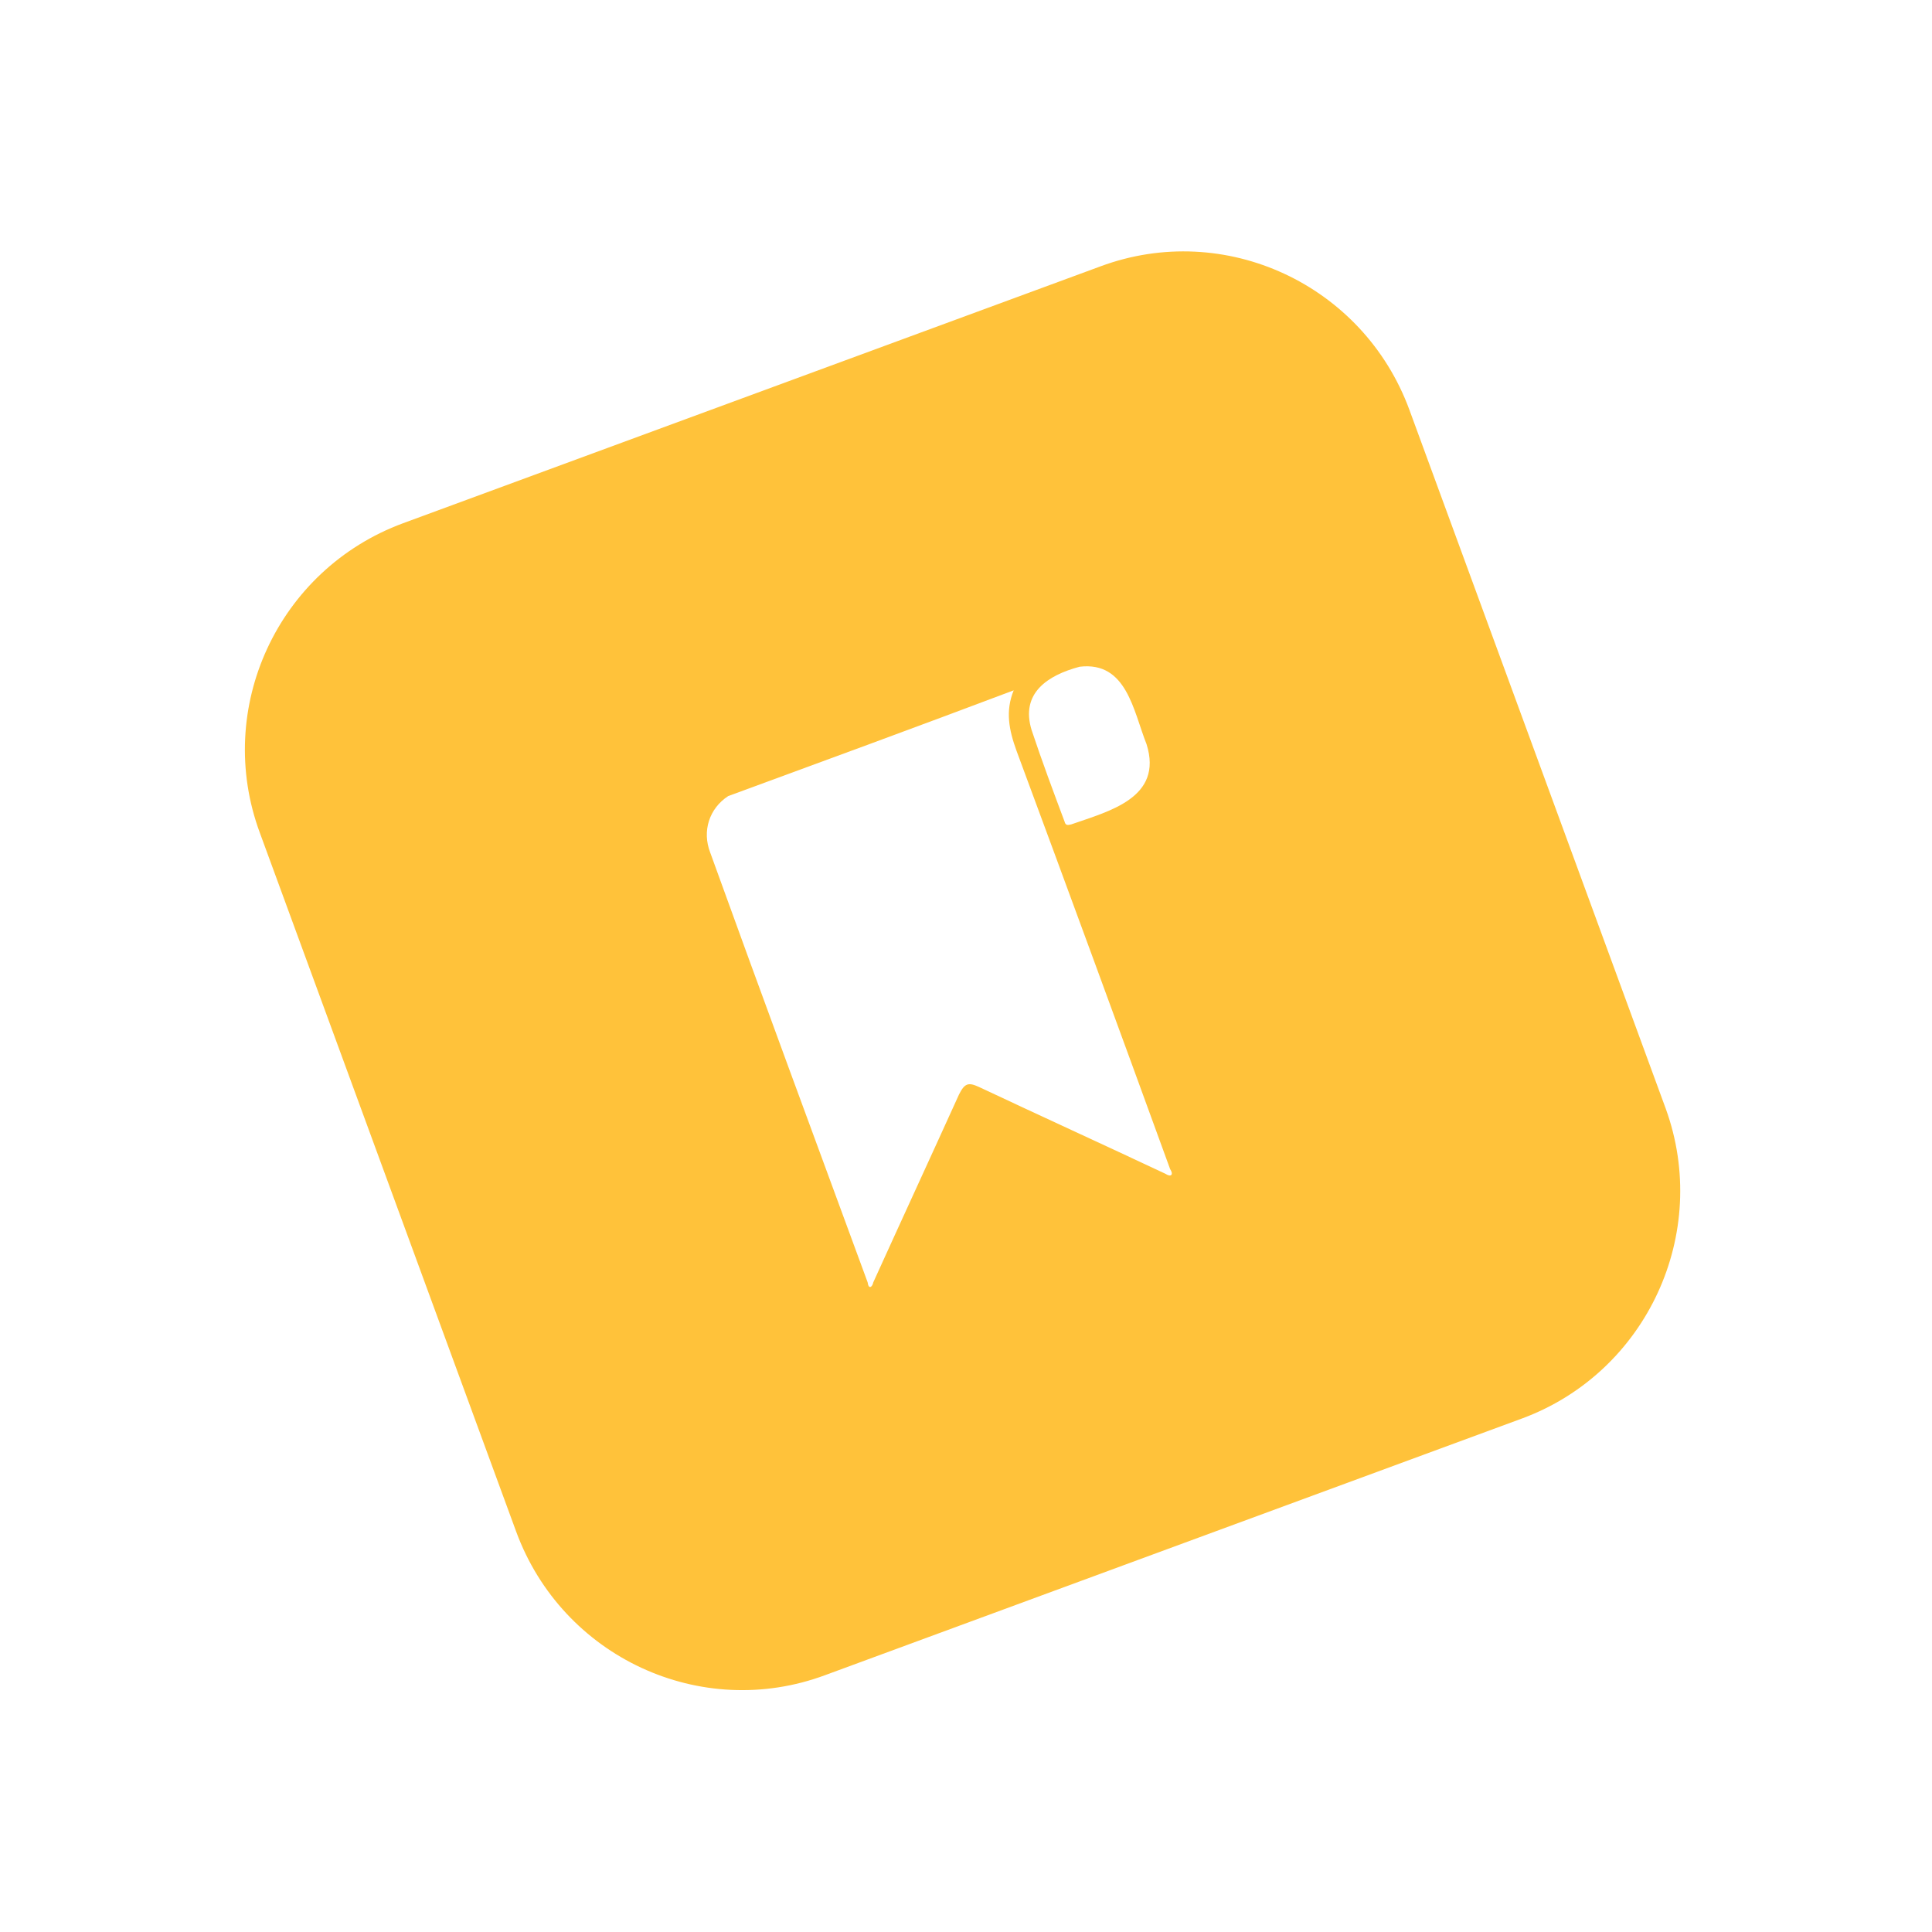 <svg width="160" height="160" viewBox="0 0 160 160" fill="none" xmlns="http://www.w3.org/2000/svg">
<g filter="url(#filter0_d_321_472)">
<path d="M126.087 117.458L68.342 138.726C58.042 142.558 46.571 137.24 42.747 126.841L21.522 68.978C17.698 58.657 23.005 47.162 33.383 43.331L91.128 22.062C101.429 18.231 112.9 23.548 116.723 33.948L137.949 91.811C141.694 102.132 136.388 113.626 126.087 117.458Z" fill="#FFC23A"/>
</g>
<path d="M60.305 65.928C68.186 63.035 76.068 60.142 83.949 57.171C83.247 58.891 83.559 60.455 84.183 62.175C88.475 73.748 92.689 85.242 96.903 96.815C97.215 97.284 96.981 97.518 96.513 97.206C91.362 94.782 86.212 92.436 81.062 90.012C80.204 89.621 79.891 89.699 79.423 90.637C77.082 95.798 74.663 101.037 72.322 106.198C72.244 106.589 71.932 106.823 71.854 106.198C67.484 94.312 63.114 82.505 58.822 70.62C58.12 68.822 58.744 66.945 60.305 65.928Z" fill="white"/>
<path d="M89.411 55.216C93.313 54.747 93.859 58.891 94.952 61.628C96.356 66.085 91.831 67.18 88.709 68.275C88.397 68.353 88.241 68.353 88.163 68.04C87.226 65.538 86.29 63.036 85.432 60.455C84.495 57.406 86.758 55.92 89.411 55.216Z" fill="white"/>
<defs>
<filter id="filter0_d_321_472" x="0.281" y="0.819" width="158.869" height="159.151" filterUnits="userSpaceOnUse" color-interpolation-filters="sRGB">
<feFlood flood-opacity="0" result="BackgroundImageFix"/>
<feColorMatrix in="SourceAlpha" type="matrix" values="0 0 0 0 0 0 0 0 0 0 0 0 0 0 0 0 0 0 127 0" result="hardAlpha"/>
<feOffset/>
<feGaussianBlur stdDeviation="10"/>
<feComposite in2="hardAlpha" operator="out"/>
<feColorMatrix type="matrix" values="0 0 0 0 0 0 0 0 0 0.2 0 0 0 0 0.6 0 0 0 0.25 0"/>
<feBlend mode="normal" in2="BackgroundImageFix" result="effect1_dropShadow_321_472"/>
<feBlend mode="normal" in="SourceGraphic" in2="effect1_dropShadow_321_472" result="shape"/>
</filter>
</defs>
</svg>
